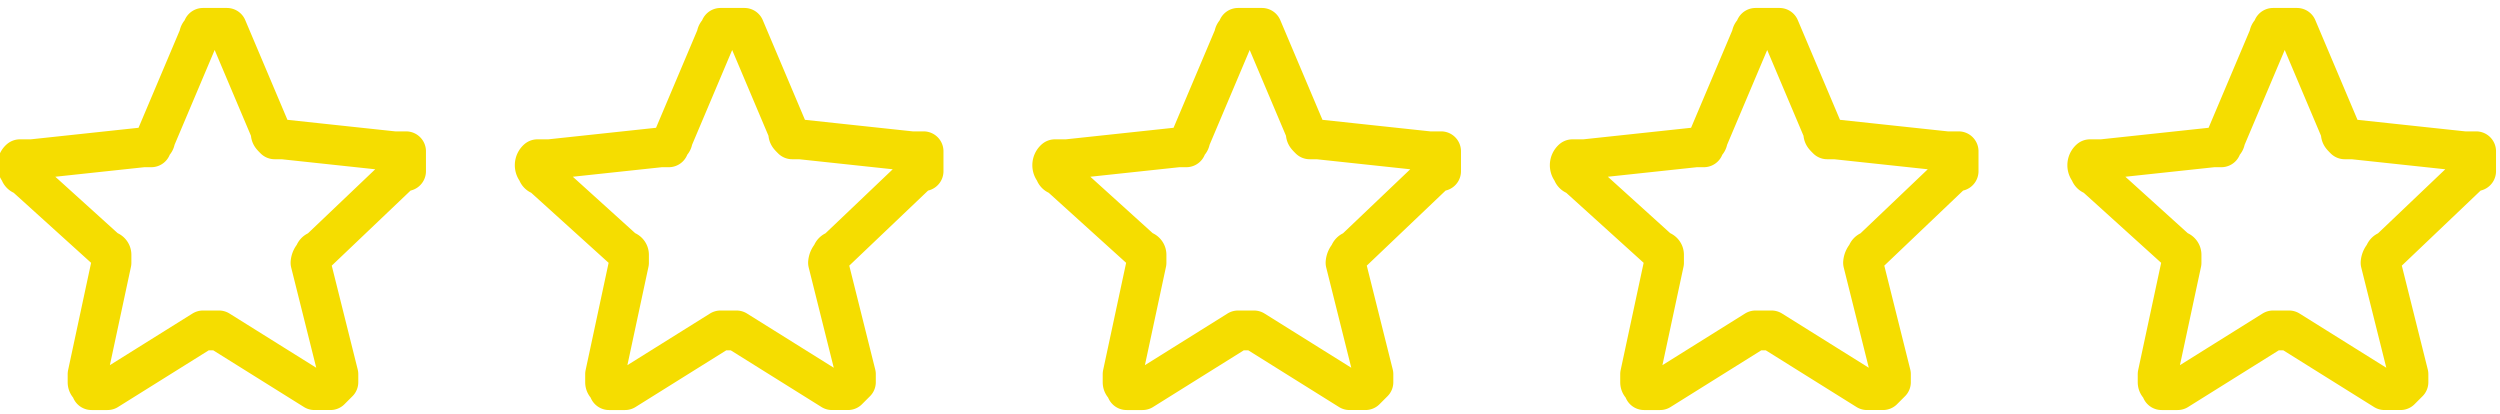 <svg id="a4aafbf8-a894-46b0-9faa-44a303eca3b6" data-name="Layer 1" xmlns="http://www.w3.org/2000/svg" viewBox="0 0 62.8 10.4">
  <defs>
    <style>
      .b9a65a79-b048-41b2-a935-6d37da979880 {
        fill: none;
        stroke: #f5dd00;
        stroke-linecap: round;
        stroke-linejoin: round;
      }
    </style>
  </defs>
  <path class="b9a65a79-b048-41b2-a935-6d37da979880" d="M15.3,18.4,16.4,21c0,.1,0,.1.1.2h.2l2.8.3h.3V22h-.1L17.6,24a.1.1,0,0,0-.1.1.3.3,0,0,0-.1.2l.7,2.8v.2l-.2.2h-.4L15.1,26h-.4l-2.4,1.5h-.4c0-.1-.1-.1-.1-.2v-.2l.6-2.8v-.2a.1.1,0,0,0-.1-.1l-2.1-1.9a.1.1,0,0,1-.1-.1.2.2,0,0,1,0-.3h.3l2.8-.3h.2c0-.1.1-.1.1-.2l1.1-2.6c0-.1.1-.1.1-.2h.4Z" transform="translate(-9.6 -17.7)"/>
  <path class="b9a65a79-b048-41b2-a935-6d37da979880" d="M28.3,18.4,29.4,21c0,.1,0,.1.1.2h.2l2.8.3h.3V22h-.1L30.6,24a.1.1,0,0,0-.1.1.3.3,0,0,0-.1.2l.7,2.8v.2l-.2.2h-.4L28.1,26h-.4l-2.4,1.5h-.4c0-.1-.1-.1-.1-.2v-.2l.6-2.8v-.2a.1.1,0,0,0-.1-.1l-2.1-1.9a.1.1,0,0,1-.1-.1.2.2,0,0,1,0-.3h.3l2.8-.3h.2c0-.1.1-.1.1-.2l1.1-2.6c0-.1.1-.1.1-.2h.4Z" transform="translate(-9.6 -17.7)"/>
  <path class="b9a65a79-b048-41b2-a935-6d37da979880" d="M41.3,18.4,42.4,21c0,.1,0,.1.1.2h.2l2.8.3h.3V22h-.1L43.6,24a.1.1,0,0,0-.1.1.3.3,0,0,0-.1.2l.7,2.8v.2l-.2.2h-.4L41.1,26h-.4l-2.4,1.5h-.4c0-.1-.1-.1-.1-.2v-.2l.6-2.8v-.2a.1.1,0,0,0-.1-.1l-2.1-1.9a.1.1,0,0,1-.1-.1.2.2,0,0,1,0-.3h.3l2.8-.3h.2c0-.1.1-.1.1-.2l1.1-2.6c0-.1.1-.1.1-.2h.4Z" transform="translate(-9.6 -17.7)"/>
  <path class="b9a65a79-b048-41b2-a935-6d37da979880" d="M54.3,18.4,55.4,21c0,.1,0,.1.1.2h.2l2.8.3h.3V22h-.1L56.6,24a.1.1,0,0,0-.1.1.3.3,0,0,0-.1.2l.7,2.8v.2l-.2.2h-.4L54.1,26h-.4l-2.4,1.5h-.4c0-.1-.1-.1-.1-.2v-.2l.6-2.8v-.2a.1.1,0,0,0-.1-.1l-2.1-1.9a.1.1,0,0,1-.1-.1.2.2,0,0,1,0-.3h.3l2.8-.3h.2c0-.1.1-.1.1-.2l1.1-2.6c0-.1.1-.1.1-.2h.4Z" transform="translate(-9.6 -17.7)"/>
  <path class="b9a65a79-b048-41b2-a935-6d37da979880" d="M67.3,18.4,68.4,21c0,.1,0,.1.1.2h.2l2.8.3h.3V22h-.1L69.6,24a.1.1,0,0,0-.1.1.3.3,0,0,0-.1.2l.7,2.8v.2l-.2.2h-.4L67.1,26h-.4l-2.4,1.5h-.4c0-.1-.1-.1-.1-.2v-.2l.6-2.8v-.2a.1.1,0,0,0-.1-.1l-2.1-1.9a.1.1,0,0,1-.1-.1.2.2,0,0,1,0-.3h.3l2.8-.3h.2c0-.1.1-.1.1-.2l1.1-2.6c0-.1.1-.1.1-.2h.4Z" transform="translate(-9.6 -17.7)"/>
</svg>
